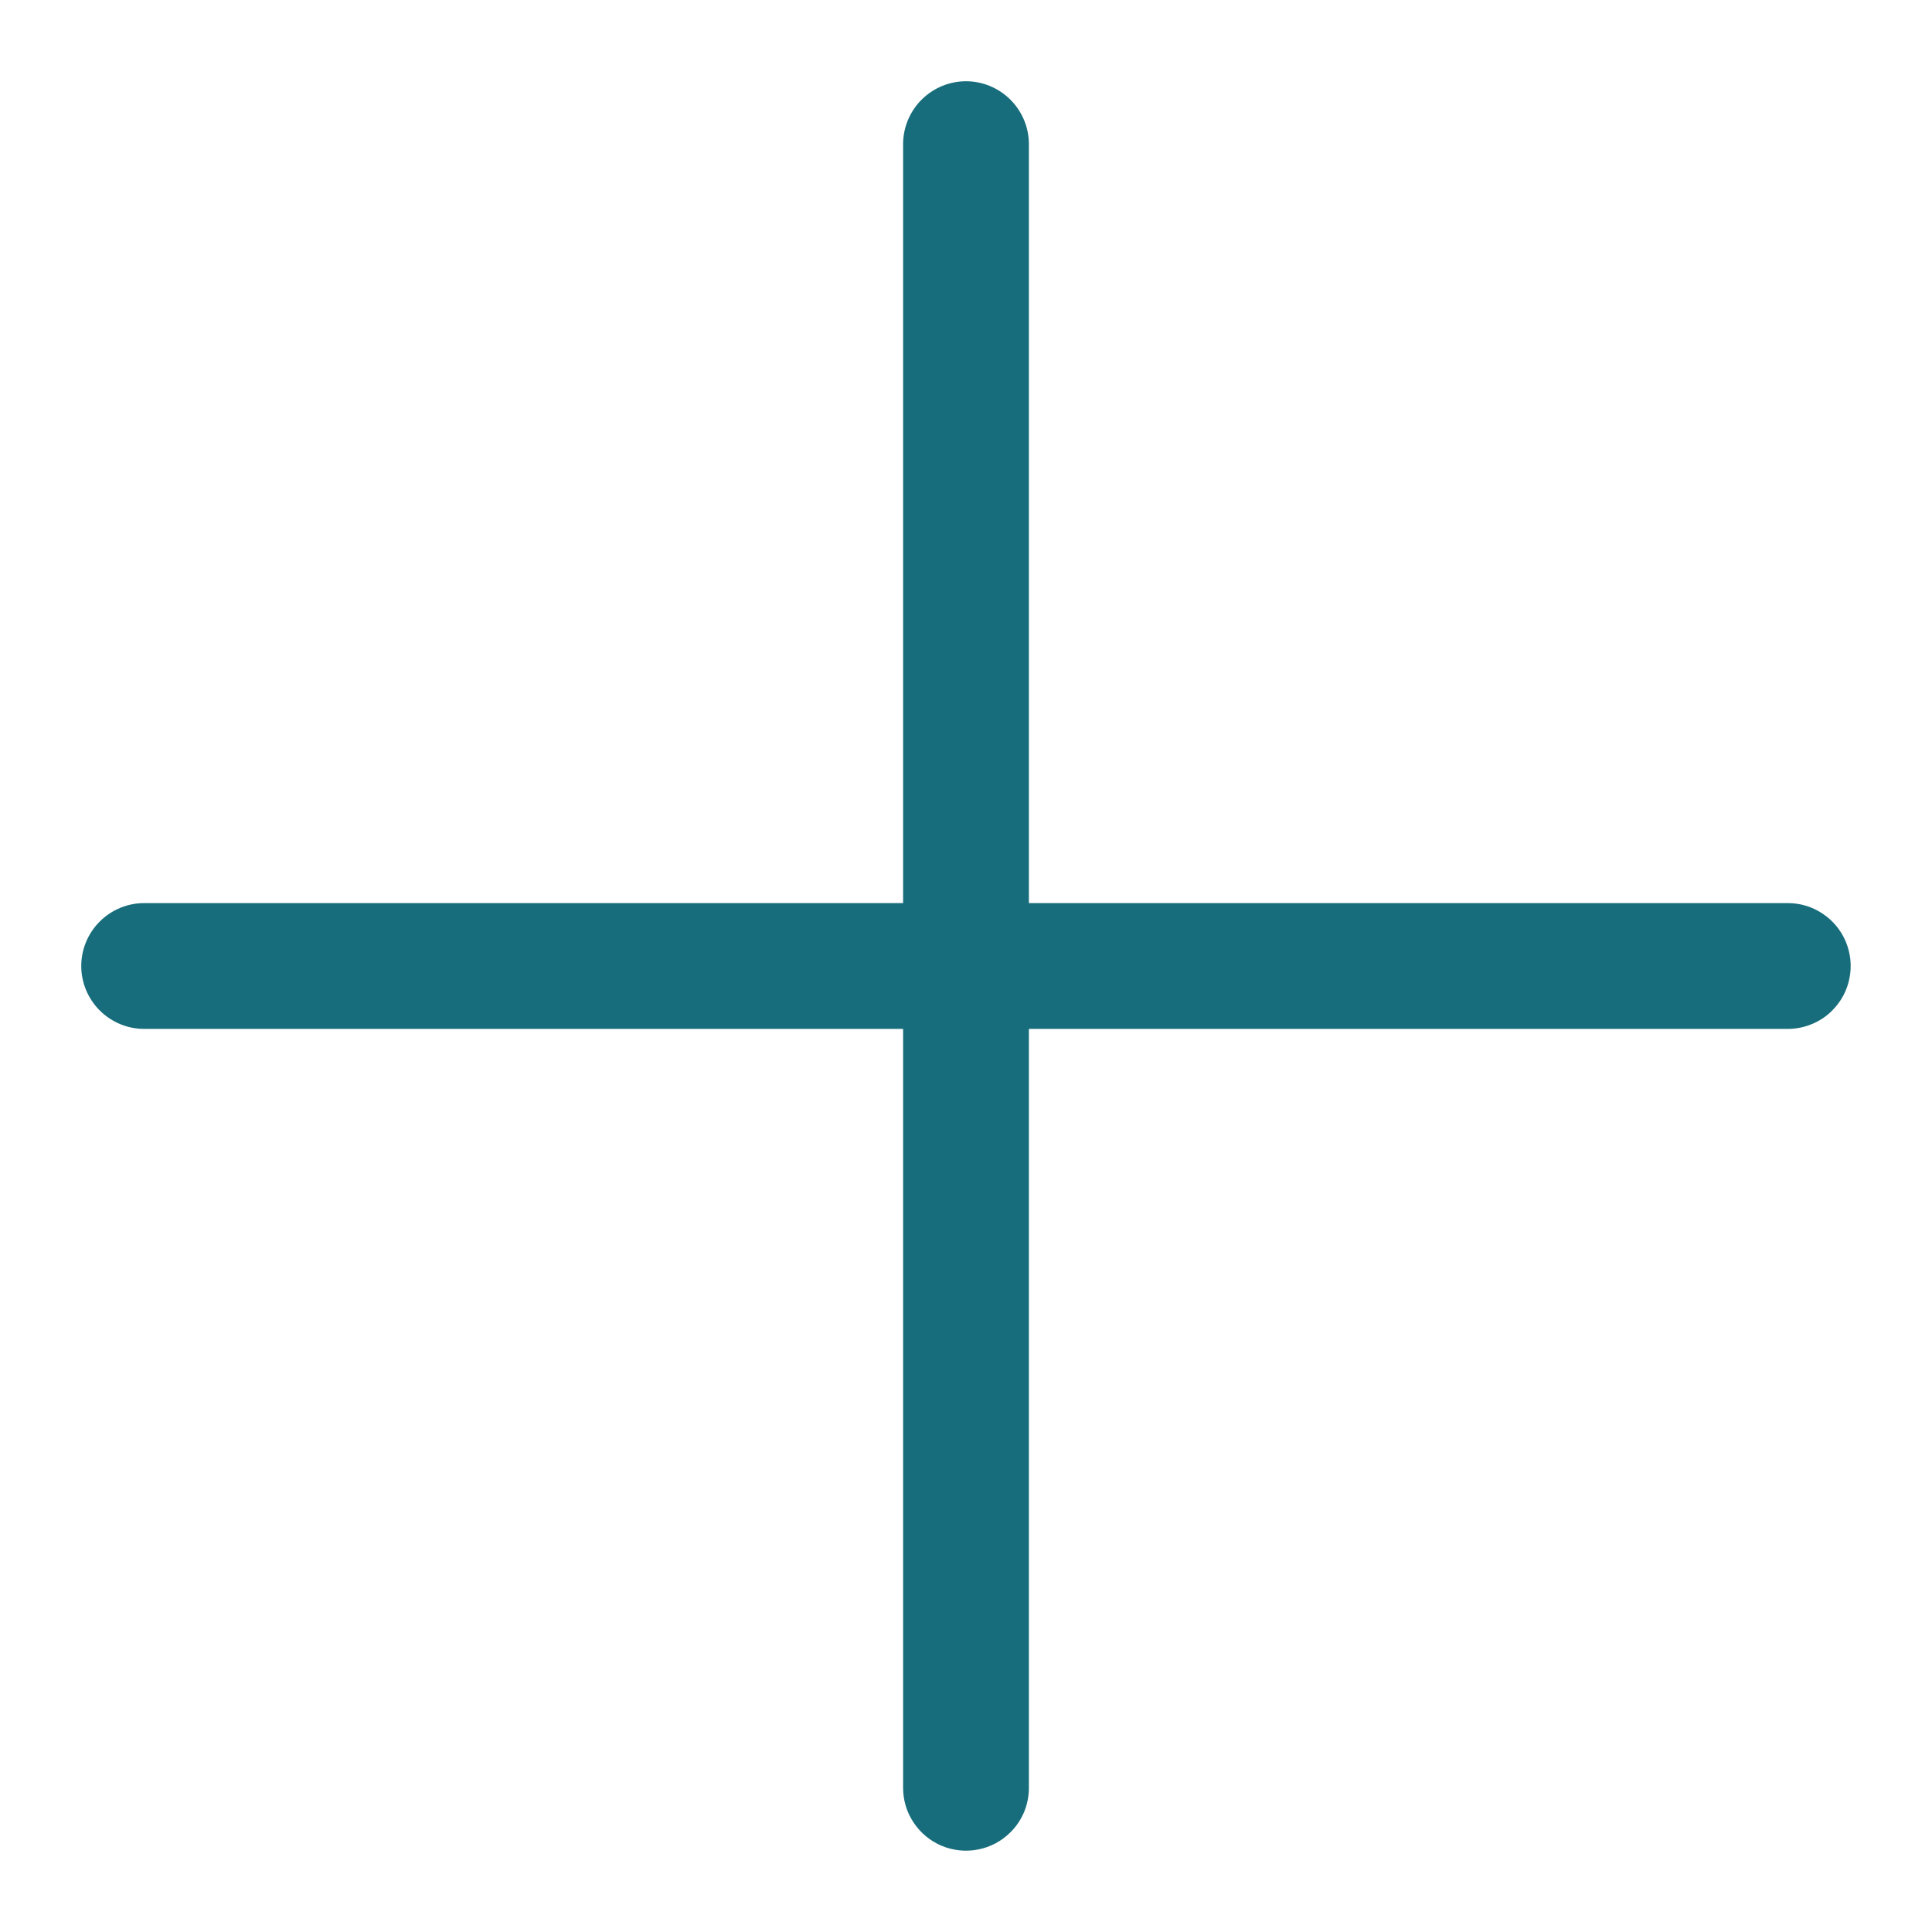 <svg width="18" height="18" viewBox="0 0 18 18" fill="none" xmlns="http://www.w3.org/2000/svg">
<g clip-path="url(#clip0_780_1247)">
<path d="M9.414 17.071C9.332 17.153 9.228 17.209 9.114 17.231C9.001 17.254 8.883 17.242 8.776 17.198C8.669 17.154 8.577 17.078 8.513 16.982C8.448 16.886 8.414 16.773 8.414 16.657L8.414 1.343C8.414 1.188 8.476 1.039 8.586 0.929C8.696 0.819 8.845 0.757 9 0.757C9.155 0.757 9.304 0.819 9.414 0.929C9.524 1.039 9.586 1.188 9.586 1.343V16.657C9.586 16.733 9.571 16.81 9.542 16.881C9.512 16.952 9.469 17.017 9.414 17.071Z" fill="#186D7C"/>
<path d="M17.071 9.414C17.017 9.469 16.952 9.512 16.881 9.541C16.81 9.571 16.733 9.586 16.657 9.586L1.343 9.586C1.188 9.586 1.039 9.524 0.929 9.414C0.819 9.304 0.757 9.155 0.757 9C0.757 8.845 0.819 8.696 0.929 8.586C1.039 8.476 1.188 8.414 1.343 8.414L16.657 8.414C16.773 8.414 16.886 8.448 16.982 8.513C17.078 8.577 17.154 8.669 17.198 8.776C17.242 8.883 17.254 9.001 17.231 9.114C17.209 9.228 17.153 9.332 17.071 9.414Z" fill="#186D7C"/>
</g>
<defs>
<clipPath id="clip0_780_1247">
<rect width="18" height="18" fill="white"/>
</clipPath>
</defs>
</svg>
